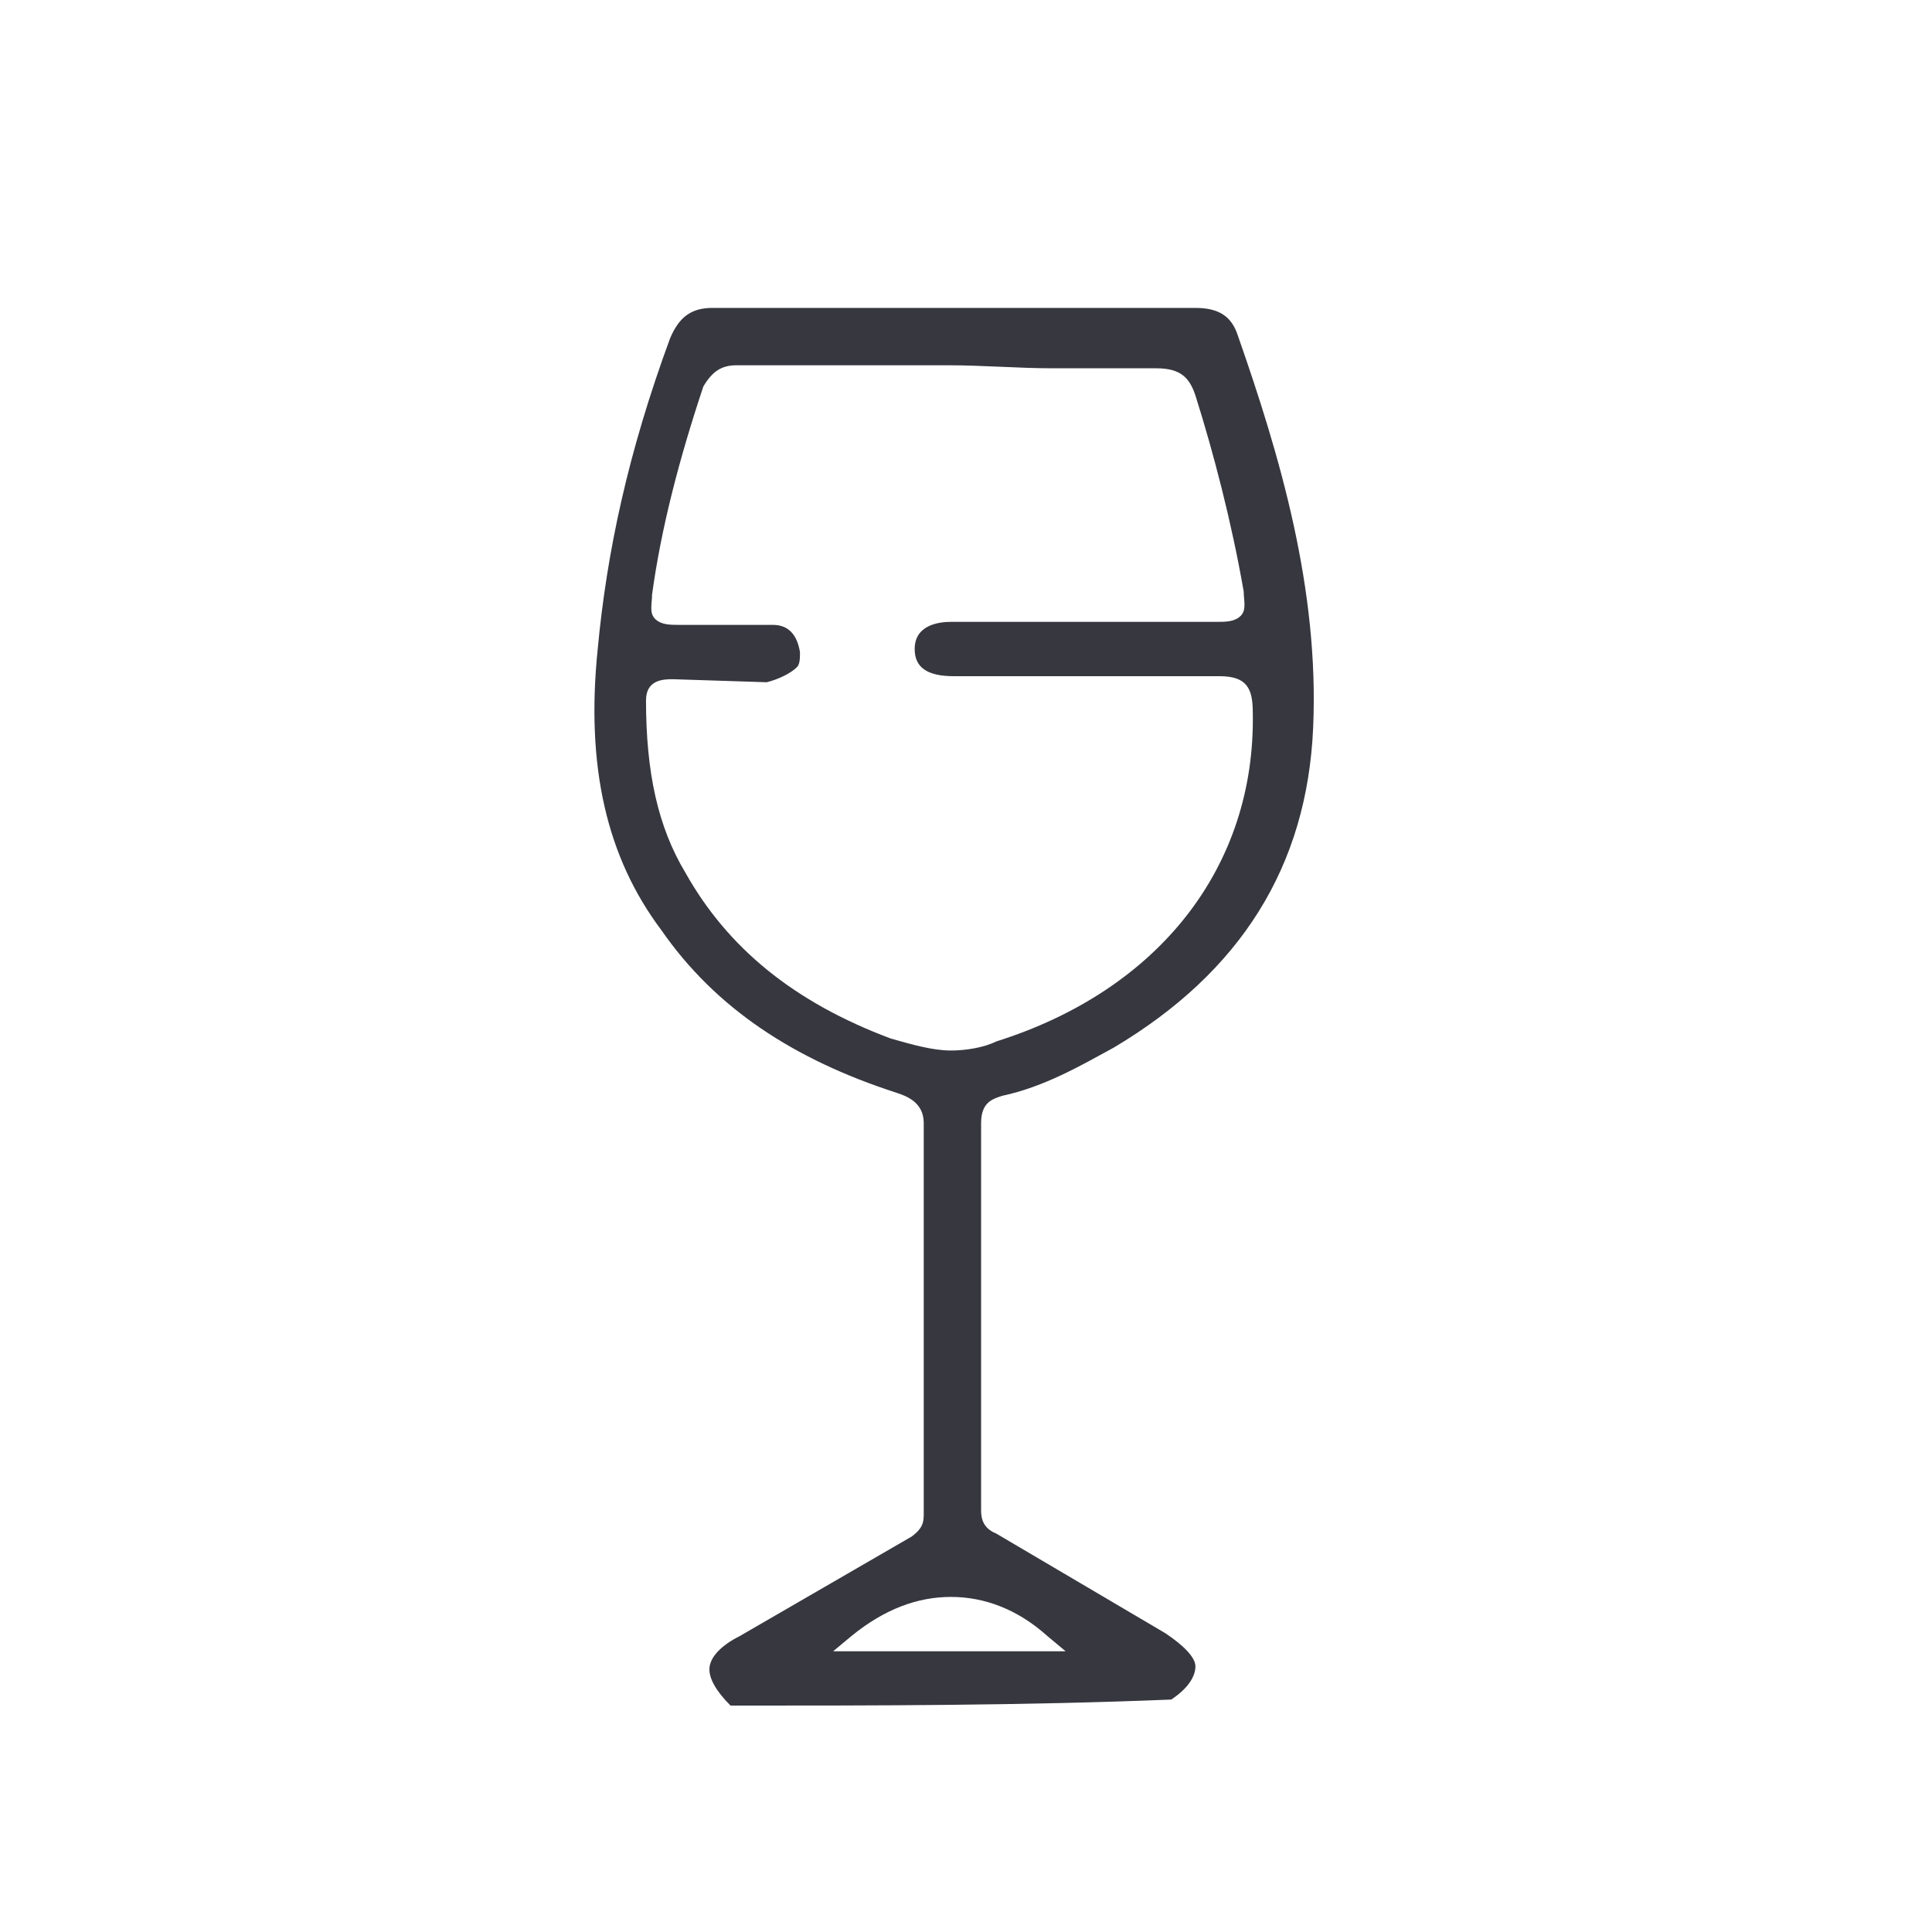 <?xml version="1.0" encoding="utf-8"?>
<!-- Generator: Adobe Illustrator 27.9.0, SVG Export Plug-In . SVG Version: 6.00 Build 0)  -->
<svg version="1.1" id="Layer_1" xmlns="http://www.w3.org/2000/svg" xmlns:xlink="http://www.w3.org/1999/xlink" x="0px" y="0px"
	 viewBox="0 0 64 64" style="enable-background:new 0 0 64 64;" xml:space="preserve">
<style type="text/css">
	.st0{fill:#36373F;}
</style>
<path class="st0" d="M24.2,56.5c-0.5-0.5-0.7-0.9-0.7-1.2c0-0.4,0.4-0.8,1-1.1l5.7-3.3c0.4-0.3,0.4-0.5,0.4-0.8V37.2
	c0-0.7-0.6-0.9-0.9-1c-3.4-1.1-6-2.8-7.8-5.4c-1.8-2.4-2.5-5.4-2.1-9.3c0.3-3.2,1-6.5,2.4-10.3c0.3-0.7,0.7-1,1.4-1h16
	c0.8,0,1.2,0.3,1.4,0.9c1.4,4,2.7,8.4,2.5,13c-0.2,4.6-2.4,8.1-6.6,10.6c-1.1,0.6-2.3,1.3-3.7,1.6c-0.3,0.1-0.7,0.2-0.7,0.9V50
	c0,0.2,0,0.6,0.5,0.8l5.6,3.3c0.6,0.4,1,0.8,1,1.1c0,0.3-0.2,0.7-0.8,1.1C33.9,56.5,29,56.5,24.2,56.5z M31.5,52.9
	c-1.1,0-2.2,0.4-3.3,1.3l-0.6,0.5h7.7l-0.6-0.5C33.7,53.3,32.6,52.9,31.5,52.9z M22.3,22.5c-0.3,0-0.9,0-0.9,0.7
	c0,2.4,0.4,4.2,1.3,5.7c1.4,2.5,3.6,4.3,6.8,5.5c0.7,0.2,1.4,0.4,2,0.4c0.5,0,1.1-0.1,1.5-0.3c5.4-1.7,8.6-5.8,8.5-10.9
	c0-0.8-0.2-1.2-1.1-1.2h-8.8c-0.9,0-1.3-0.3-1.3-0.9c0-0.8,0.8-0.9,1.2-0.9h8.8c0.3,0,0.6,0,0.8-0.2c0.2-0.2,0.1-0.5,0.1-0.8
	c-0.4-2.3-1-4.6-1.6-6.5c-0.2-0.6-0.5-0.9-1.3-0.9c-1.1,0-2.3,0-3.4,0c-1.2,0-2.3-0.1-3.5-0.1h-7c-0.5,0-0.8,0.2-1.1,0.7
	c-0.8,2.4-1.4,4.7-1.7,6.9c0,0.3-0.1,0.6,0.1,0.8c0.2,0.2,0.5,0.2,0.8,0.2h3.1c0.5,0,0.8,0.3,0.9,0.9c0,0.2,0,0.4-0.1,0.5
	c-0.2,0.2-0.6,0.4-1,0.5L22.3,22.5z"/>
</svg>
